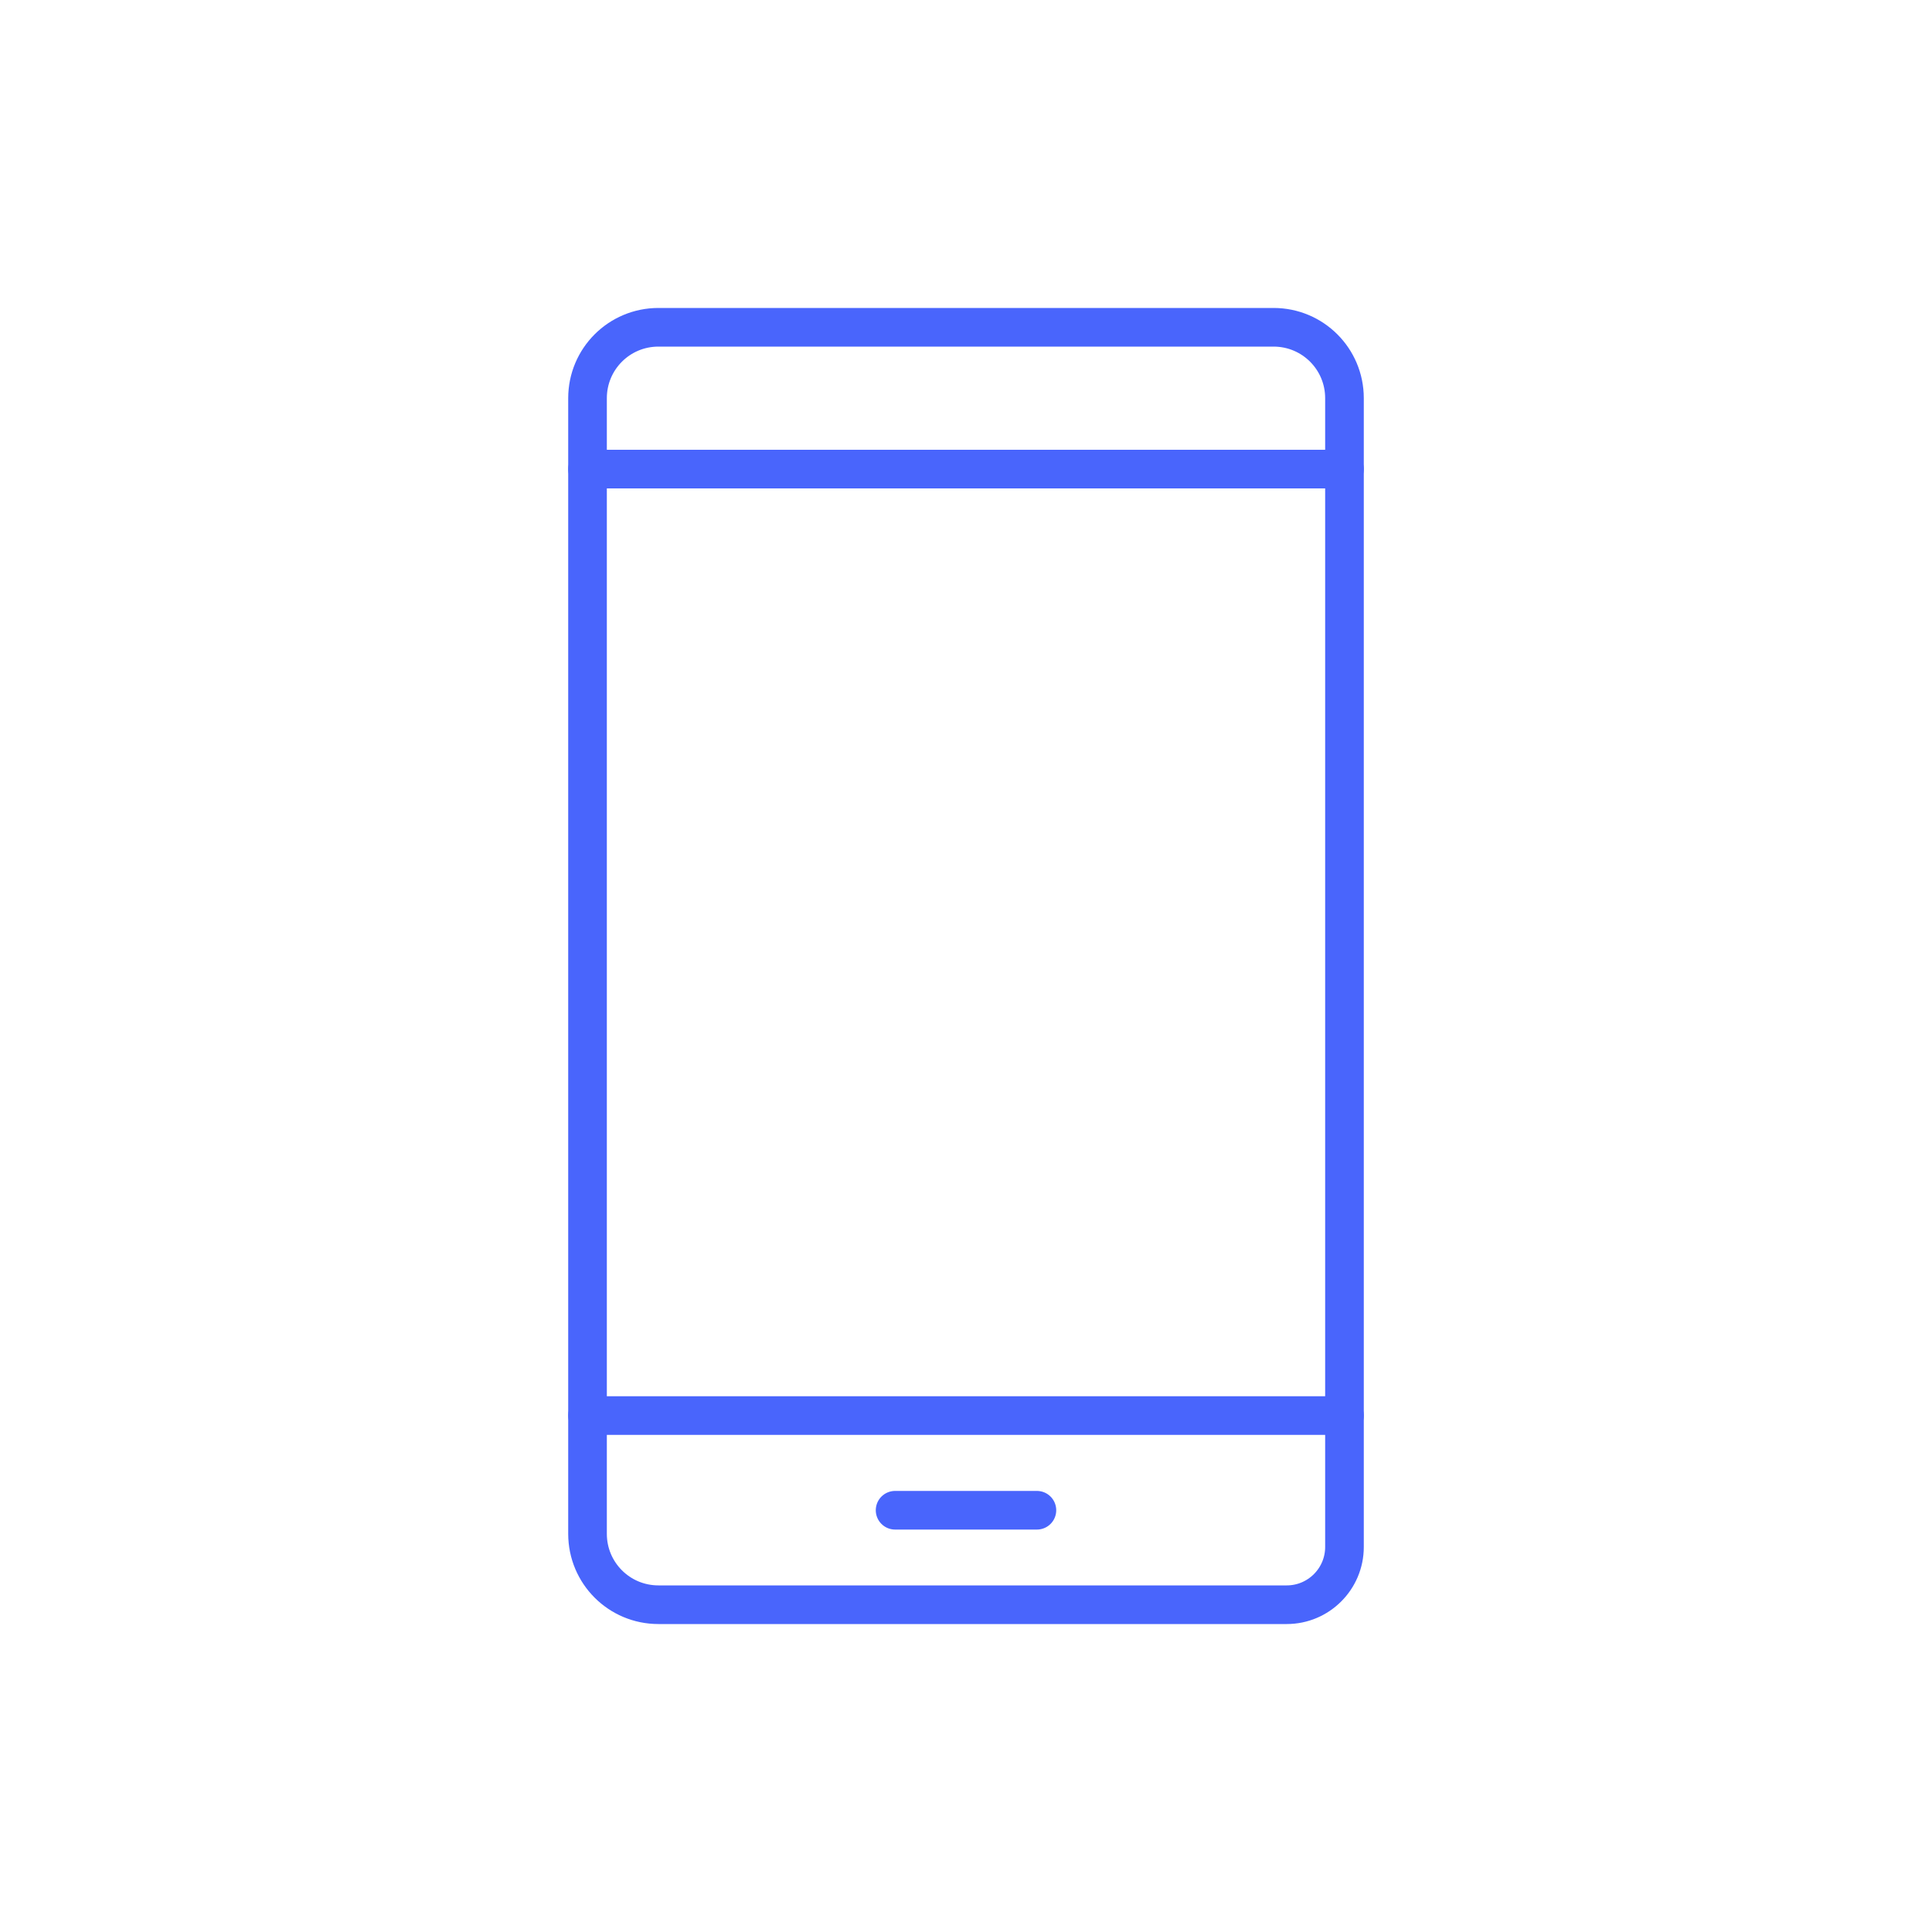 <svg xmlns="http://www.w3.org/2000/svg" id="Layer_1" data-name="Layer 1" viewBox="0 0 100 100"><defs><style>      .cls-1 {        fill: none;        stroke: #4965fc;        stroke-linecap: round;        stroke-linejoin: round;        stroke-width: 2px;      }    </style></defs><path class="cls-1" d="m69.59,80.07c0,1.65-1.34,2.99-2.99,2.99h-32.52c-2.03,0-3.67-1.64-3.67-3.67V20.61c0-2.03,1.64-3.67,3.67-3.67h31.84c2.03,0,3.67,1.64,3.67,3.67v59.46Z"></path><line class="cls-1" x1="53.67" y1="78.17" x2="46.33" y2="78.17"></line><line class="cls-1" x1="69.59" y1="73.27" x2="30.41" y2="73.27"></line><line class="cls-1" x1="69.59" y1="24.28" x2="30.41" y2="24.28"></line></svg>
